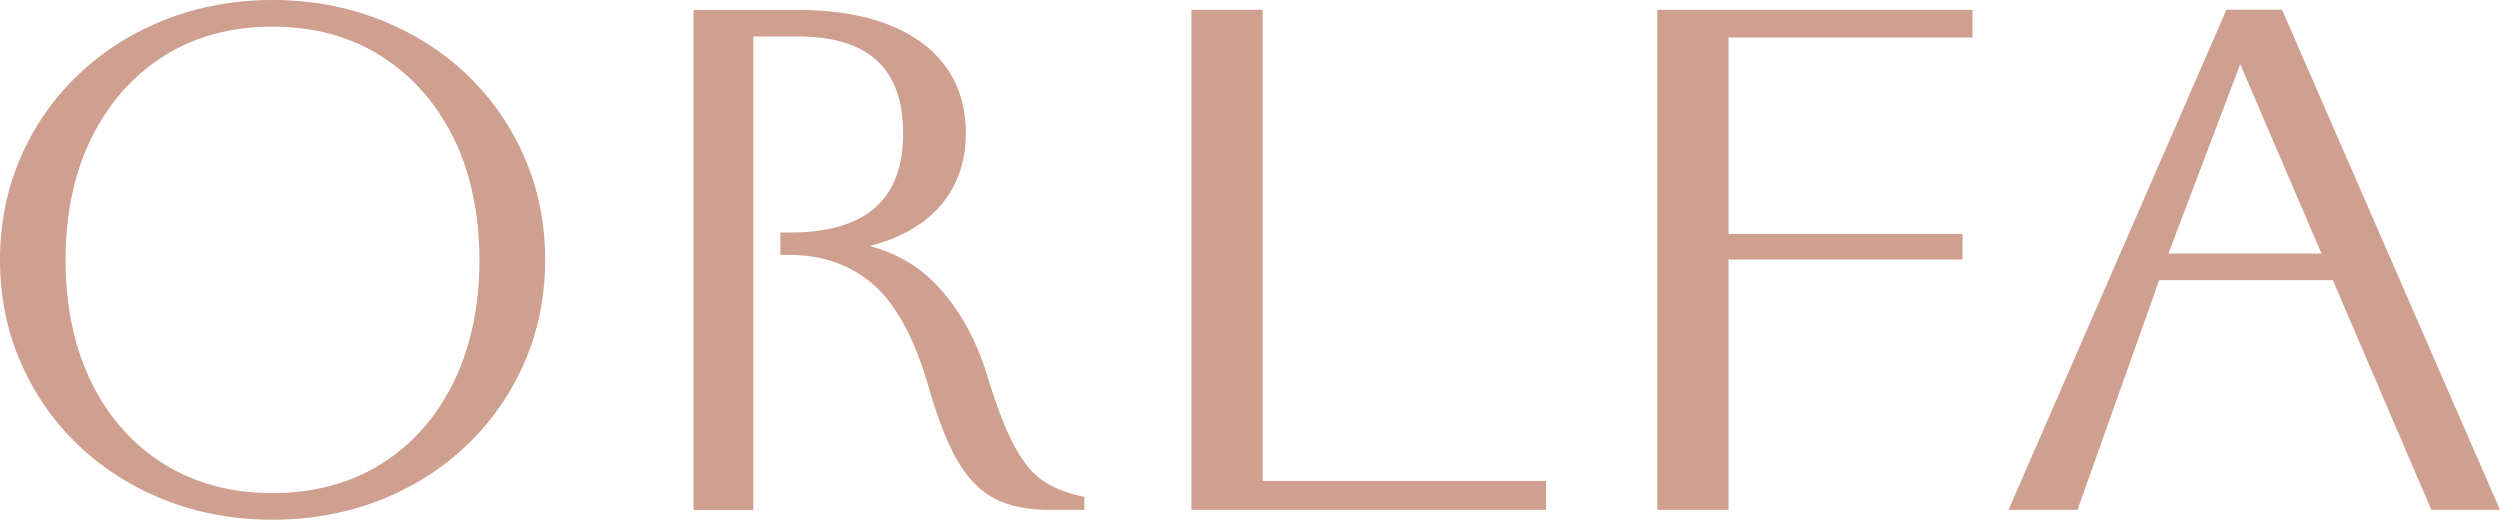 <?xml version="1.0" encoding="UTF-8"?>
<svg id="_레이어_2" data-name="레이어 2" xmlns="http://www.w3.org/2000/svg" viewBox="0 0 277.17 57.62">
  <defs>
    <style>
      .cls-1 {
        fill: #cf9f8f;
      }
    </style>
  </defs>
  <g id="Layer_1" data-name="Layer 1">
    <g>
      <path class="cls-1" d="M51.76,8.27c-2.72-2.6-5.97-4.64-9.64-6.09-3.66-1.44-7.67-2.18-11.9-2.18s-8.24.73-11.9,2.18c-3.67,1.45-6.91,3.49-9.63,6.09-2.73,2.6-4.89,5.69-6.4,9.18-1.52,3.49-2.29,7.32-2.29,11.36s.77,7.87,2.29,11.36c1.52,3.49,3.67,6.59,6.4,9.19,2.73,2.6,5.97,4.65,9.63,6.09,3.66,1.44,7.66,2.17,11.9,2.17s8.24-.73,11.9-2.17c3.67-1.44,6.91-3.49,9.63-6.09,2.73-2.6,4.88-5.69,6.4-9.19,1.52-3.5,2.29-7.32,2.29-11.36s-.77-7.86-2.29-11.36c-1.52-3.5-3.67-6.59-6.4-9.18ZM53.16,28.81c0,5.12-.97,9.69-2.88,13.58-1.91,3.88-4.61,6.93-8.04,9.06-3.43,2.14-7.48,3.22-12.03,3.22s-8.6-1.08-12.03-3.22c-3.43-2.13-6.13-5.17-8.03-9.02-1.91-3.87-2.88-8.45-2.88-13.62s.98-9.75,2.92-13.62c1.93-3.85,4.63-6.89,8.04-9.02,3.4-2.13,7.43-3.22,11.98-3.22s8.59,1.09,12.02,3.25c3.43,2.16,6.13,5.21,8.04,9.06,1.91,3.87,2.88,8.42,2.88,13.54Z"/>
      <path class="cls-1" d="M115.61,53.29c-1.14-.77-2.21-2.08-3.17-3.88-.98-1.85-2-4.49-3.02-7.86-1.16-3.79-2.93-7.02-5.25-9.6-2.06-2.29-4.67-3.86-7.77-4.68,3.21-.81,5.75-2.2,7.56-4.13,2.07-2.22,3.12-5.03,3.12-8.37,0-4.31-1.68-7.71-4.99-10.11-3.26-2.36-7.88-3.56-13.73-3.56h-11.47v55.45h6.63V4.04h4.84c7.92,0,11.77,3.53,11.77,10.79s-4.12,10.95-12.58,10.95h-1.03v2.48h1.03c3.6,0,6.69,1.08,9.19,3.21,2.51,2.14,4.57,5.87,6.11,11.07.98,3.49,2.04,6.27,3.15,8.27,1.13,2.05,2.54,3.54,4.17,4.41,1.62.87,3.69,1.31,6.17,1.31h3.88v-1.45l-.43-.09c-1.61-.34-3.01-.92-4.17-1.7Z"/>
      <polygon class="cls-1" points="139.99 1.09 132.09 1.09 132.09 56.53 171.41 56.53 171.41 53.32 139.99 53.32 139.99 1.09"/>
      <polygon class="cls-1" points="183.74 56.53 191.64 56.53 191.64 28.77 217.58 28.77 217.58 25.94 191.64 25.94 191.64 4.15 218.69 4.15 218.69 1.09 183.74 1.09 183.74 56.53"/>
      <path class="cls-1" d="M253.15,1.41l-.14-.33h-6.17l-24.16,55.45h7.64l9.07-25.47h19.25l10.92,25.47h7.61L253.15,1.41ZM257.38,28.11h-16.97l7.96-21,9.01,21Z"/>
    </g>
  </g>
</svg>